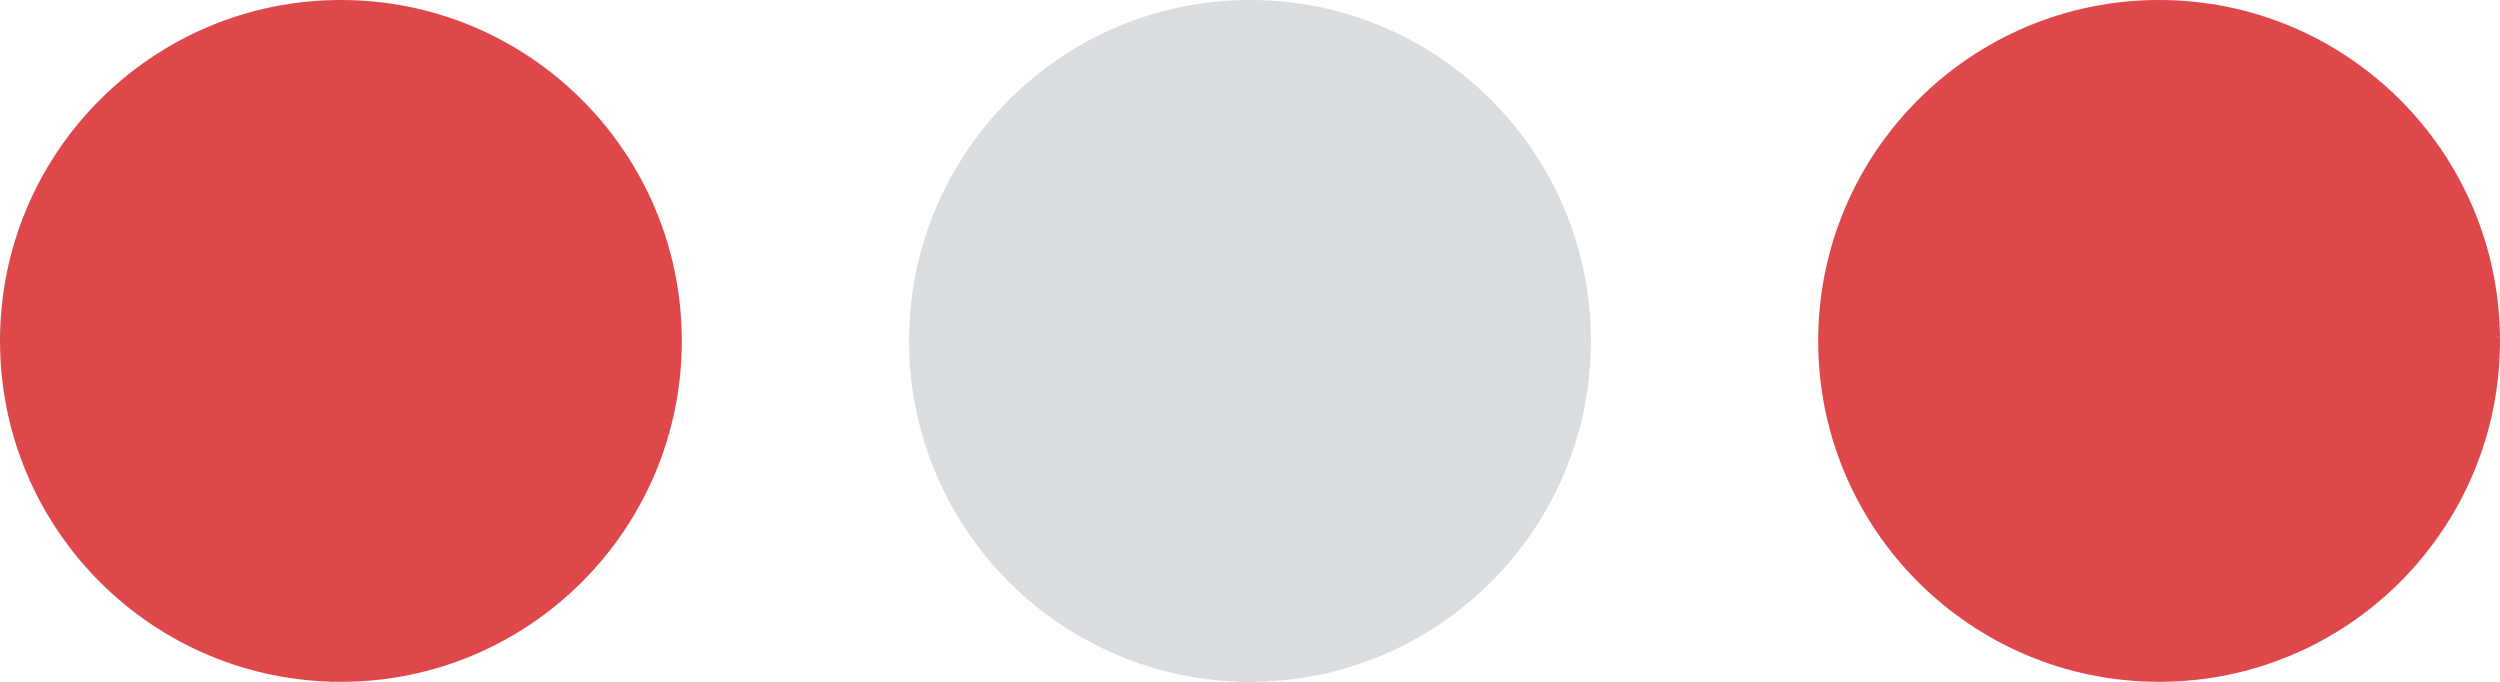 <?xml version="1.0" encoding="UTF-8"?>
<svg id="Capa_1" data-name="Capa 1" xmlns="http://www.w3.org/2000/svg" viewBox="0 0 110 30">
  <defs>
    <style>
      .cls-1 {
        fill: #d9dddf;
      }

      .cls-1, .cls-2 {
        stroke-width: 0px;
      }

      .cls-2 {
        fill: #df484b;
      }
    </style>
  </defs>
  <circle class="cls-2" cx="95" cy="15" r="15"/>
  <circle class="cls-1" cx="55" cy="15" r="15"/>
  <circle class="cls-2" cx="15" cy="15" r="15"/>
</svg>